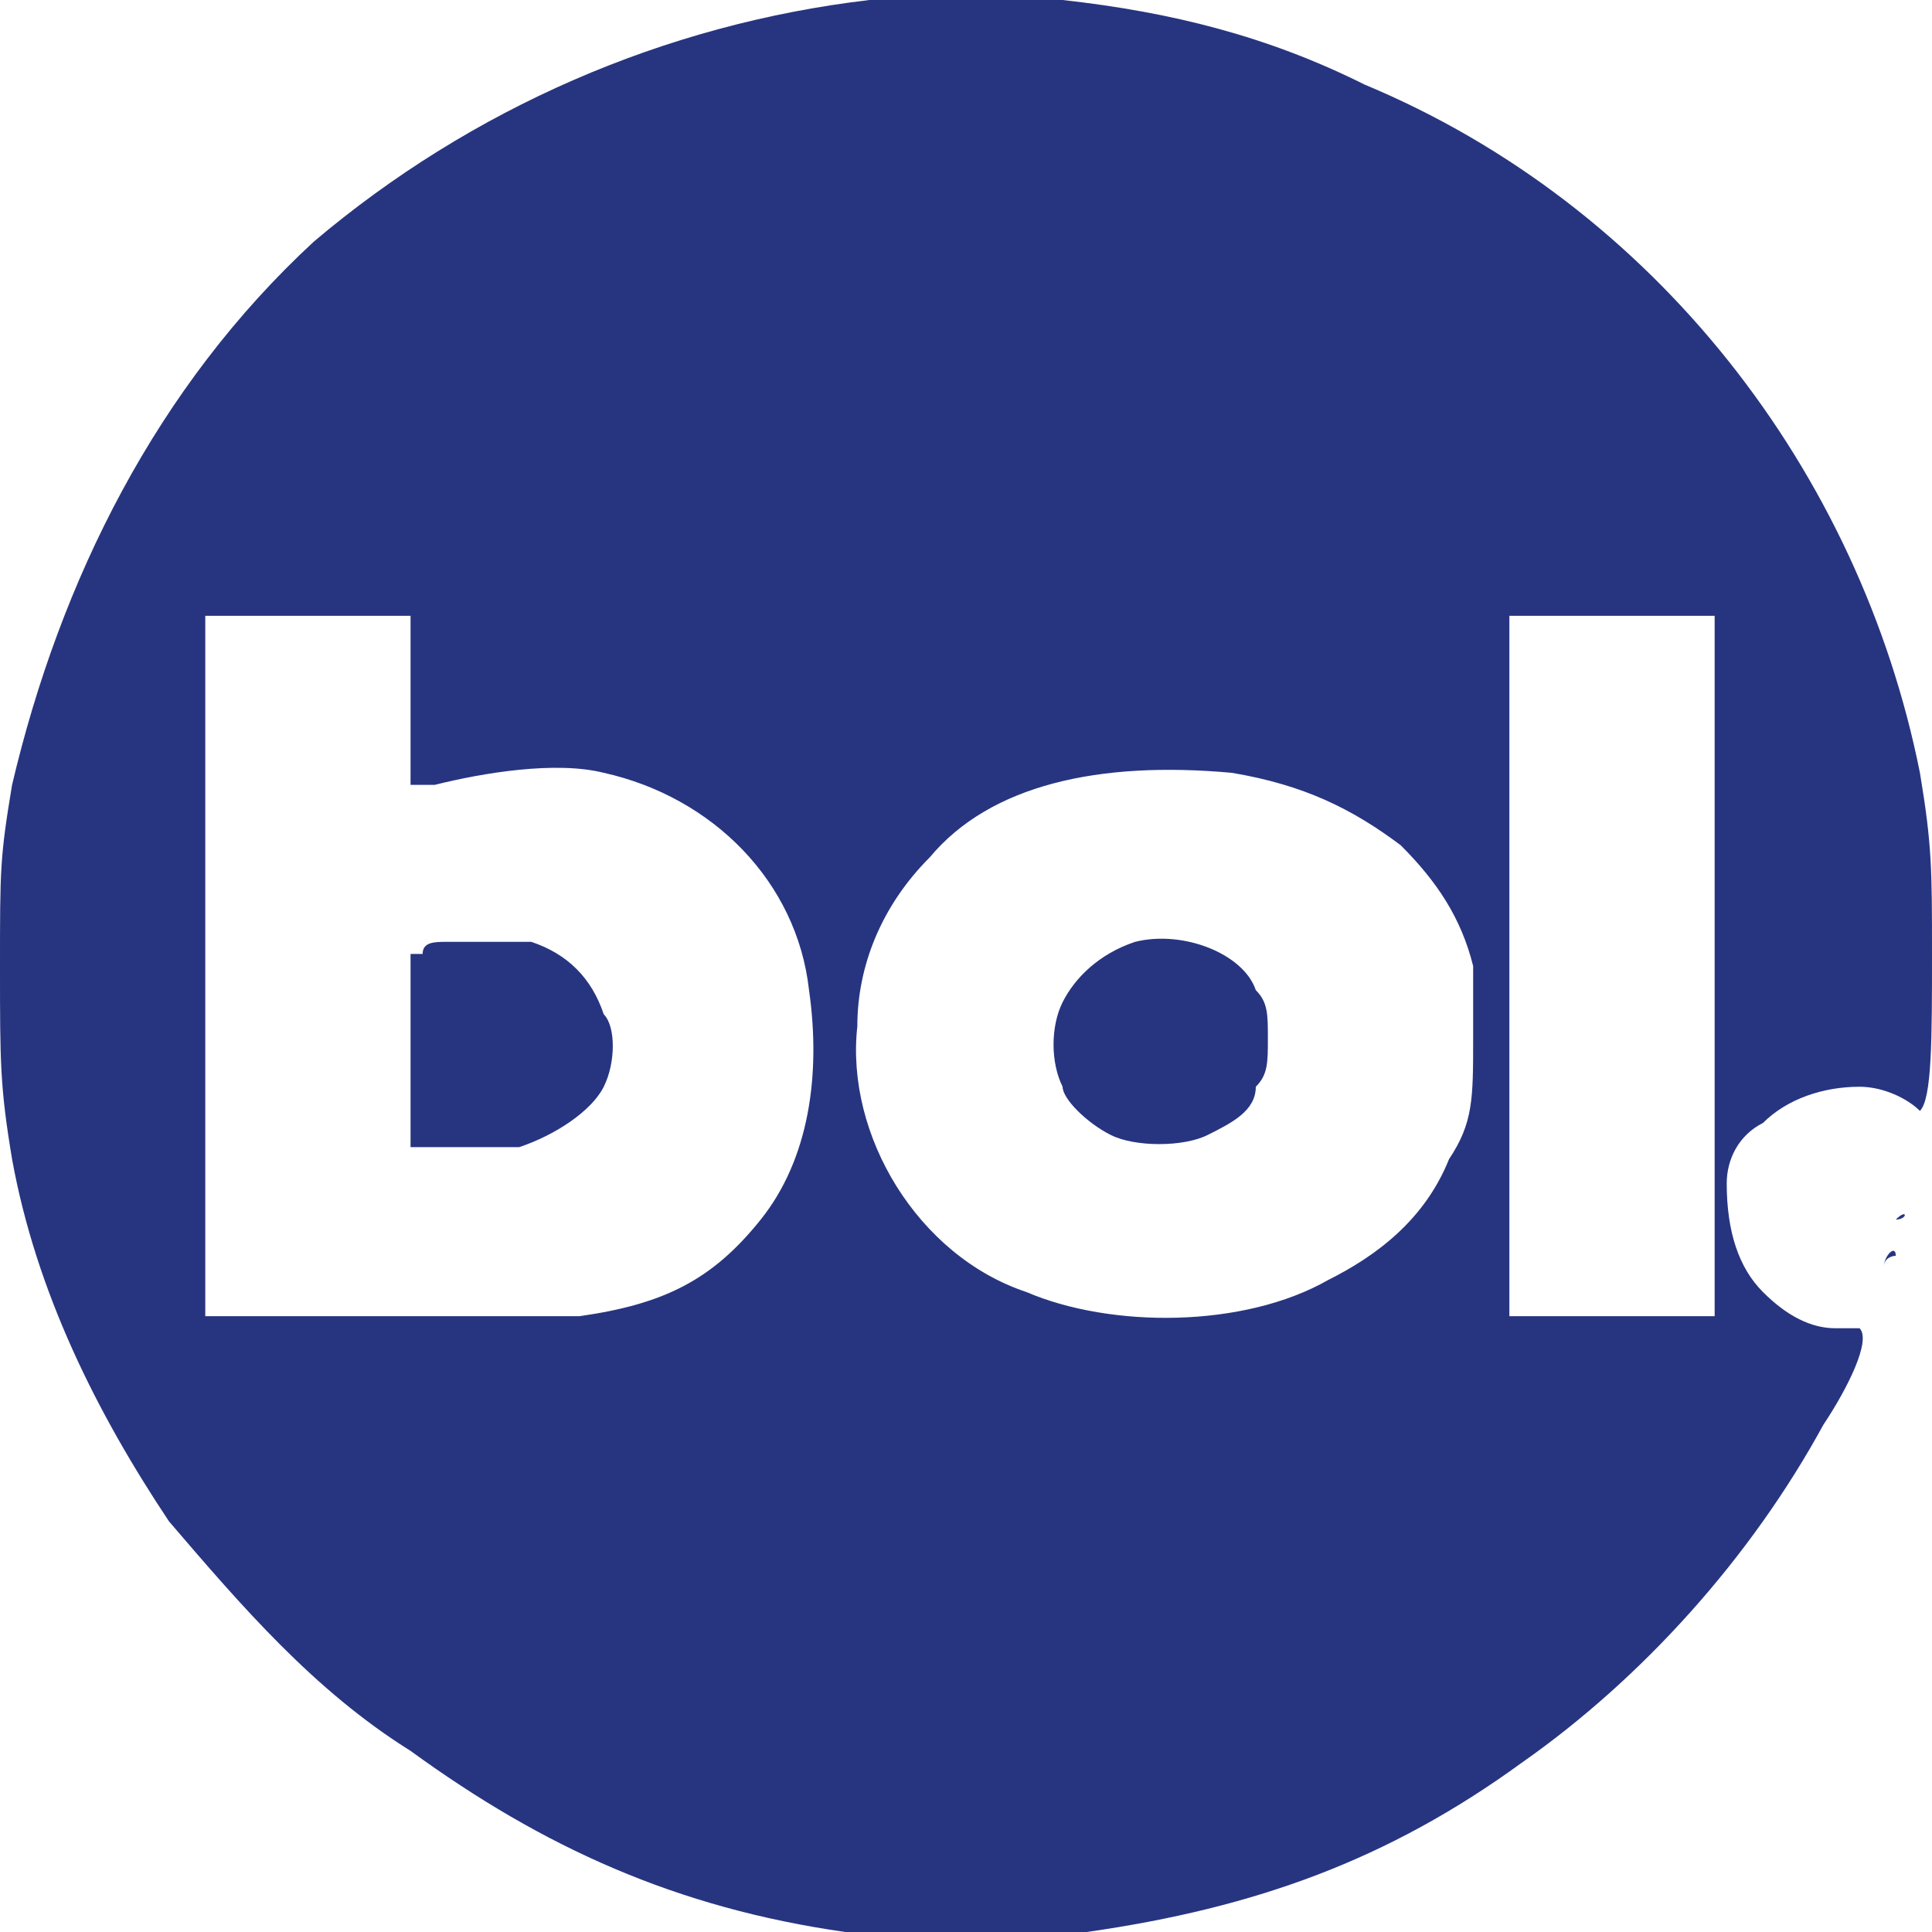 <?xml version="1.0" encoding="utf-8"?>
<!-- Generator: Adobe Illustrator 24.3.0, SVG Export Plug-In . SVG Version: 6.00 Build 0)  -->
<svg version="1.1" id="Laag_1" xmlns="http://www.w3.org/2000/svg" xmlns:xlink="http://www.w3.org/1999/xlink" x="0px" y="0px"
	 viewBox="0 0 16 16" style="enable-background:new 0 0 16 16;" xml:space="preserve">
<style type="text/css">
	.st0{fill:#273580;}
</style>
<g>
	<path class="st0" d="M7.2,0C5.5,0.2,3.9,0.9,2.6,2C1.3,3.2,0.5,4.8,0.1,6.5C0,7.1,0,7.2,0,8c0,0.8,0,1,0.1,1.6
		c0.2,1.1,0.7,2.1,1.3,3C2,13.3,2.6,14,3.4,14.5C4.5,15.3,5.6,15.8,7,16C7.4,16,8.6,16,9,16c1.4-0.2,2.5-0.6,3.6-1.4
		c1-0.7,1.9-1.7,2.5-2.8c0.2-0.3,0.4-0.7,0.3-0.8c0,0-0.1,0-0.2,0c-0.2,0-0.4-0.1-0.6-0.3c-0.2-0.2-0.3-0.5-0.3-0.9
		c0-0.2,0.1-0.4,0.3-0.5c0.2-0.2,0.5-0.3,0.8-0.3c0.2,0,0.4,0.1,0.5,0.2C16,9.1,16,8.6,16,7.9c0-0.7,0-0.9-0.1-1.5
		c-0.5-2.5-2.2-4.7-4.6-5.7C10.5,0.3,9.7,0.1,8.8,0C8.4,0,7.6,0,7.2,0L7.2,0z M3.4,5.8c0,0.4,0,0.7,0,0.7c0,0,0.1,0,0.2,0
		C4,6.4,4.6,6.3,5,6.4c0.9,0.2,1.6,0.9,1.7,1.8c0.1,0.7,0,1.4-0.4,1.9c-0.4,0.5-0.8,0.7-1.5,0.8c-0.1,0-0.8,0-1.6,0H1.7V5.1h1.7V5.8
		z M14.2,8v2.9h-1.7V5.1h1.7V8z M10.2,6.4c0.6,0.1,1,0.3,1.4,0.6c0.3,0.3,0.5,0.6,0.6,1c0,0.2,0,0.2,0,0.6c0,0.5,0,0.7-0.2,1
		c-0.2,0.5-0.6,0.8-1,1C10.3,11,9.2,11,8.5,10.7C7.6,10.4,7,9.4,7.1,8.5c0-0.5,0.2-1,0.6-1.4C8.2,6.5,9.1,6.3,10.2,6.4L10.2,6.4z"/>
	<path class="st0" d="M3.7,7.8c-0.1,0-0.2,0-0.2,0.1l-0.1,0l0,0.8l0,0.8l0.1,0c0.2,0,0.6,0,0.8,0C4.6,9.4,4.9,9.2,5,9
		c0.1-0.2,0.1-0.5,0-0.6C4.9,8.1,4.7,7.9,4.4,7.8C4.2,7.8,3.9,7.8,3.7,7.8L3.7,7.8z M9.4,7.8C9.1,7.9,8.9,8.1,8.8,8.3
		C8.7,8.5,8.7,8.8,8.8,9C8.8,9.1,9,9.3,9.2,9.4c0.2,0.1,0.6,0.1,0.8,0c0.2-0.1,0.4-0.2,0.4-0.4c0.1-0.1,0.1-0.2,0.1-0.4
		s0-0.3-0.1-0.4C10.3,7.9,9.8,7.7,9.4,7.8z M15.9,9.1C15.9,9.2,15.9,9.2,15.9,9.1C15.9,9.1,15.9,9.1,15.9,9.1
		C15.9,9.1,15.9,9.1,15.9,9.1z M15.9,9.3C15.9,9.3,15.9,9.3,15.9,9.3C15.9,9.3,15.9,9.3,15.9,9.3C15.9,9.2,15.9,9.3,15.9,9.3z
		 M15.9,9.4C15.9,9.5,15.9,9.5,15.9,9.4C15.9,9.4,15.9,9.4,15.9,9.4C15.9,9.4,15.9,9.4,15.9,9.4z M15.9,9.5
		C15.9,9.6,15.9,9.6,15.9,9.5C15.9,9.5,15.9,9.5,15.9,9.5C15.9,9.5,15.9,9.5,15.9,9.5z M15.8,9.7C15.8,9.7,15.8,9.7,15.8,9.7
		C15.8,9.7,15.8,9.6,15.8,9.7C15.8,9.6,15.8,9.6,15.8,9.7z M15.8,9.8C15.8,9.8,15.8,9.9,15.8,9.8C15.8,9.9,15.8,9.9,15.8,9.8
		C15.8,9.8,15.8,9.7,15.8,9.8C15.8,9.7,15.8,9.8,15.8,9.8z M15.8,10C15.8,10,15.8,10,15.8,10C15.8,10,15.8,9.9,15.8,10
		C15.8,9.9,15.8,9.9,15.8,10z M15.7,10.1C15.7,10.1,15.7,10.1,15.7,10.1C15.7,10.2,15.7,10.1,15.7,10.1C15.8,10.1,15.8,10,15.7,10.1
		C15.7,10,15.7,10,15.7,10.1z M15.7,10.2C15.7,10.2,15.7,10.2,15.7,10.2C15.7,10.2,15.7,10.2,15.7,10.2
		C15.7,10.2,15.7,10.2,15.7,10.2z M15.6,10.5c0,0.1,0,0.2,0,0.2C15.6,10.7,15.6,10.6,15.6,10.5c0-0.1,0.1-0.1,0.1-0.1
		C15.7,10.3,15.6,10.4,15.6,10.5L15.6,10.5z M15.5,10.9C15.5,10.9,15.5,10.9,15.5,10.9C15.5,10.9,15.5,10.8,15.5,10.9
		C15.5,10.8,15.5,10.8,15.5,10.9L15.5,10.9z"/>
</g>
</svg>
